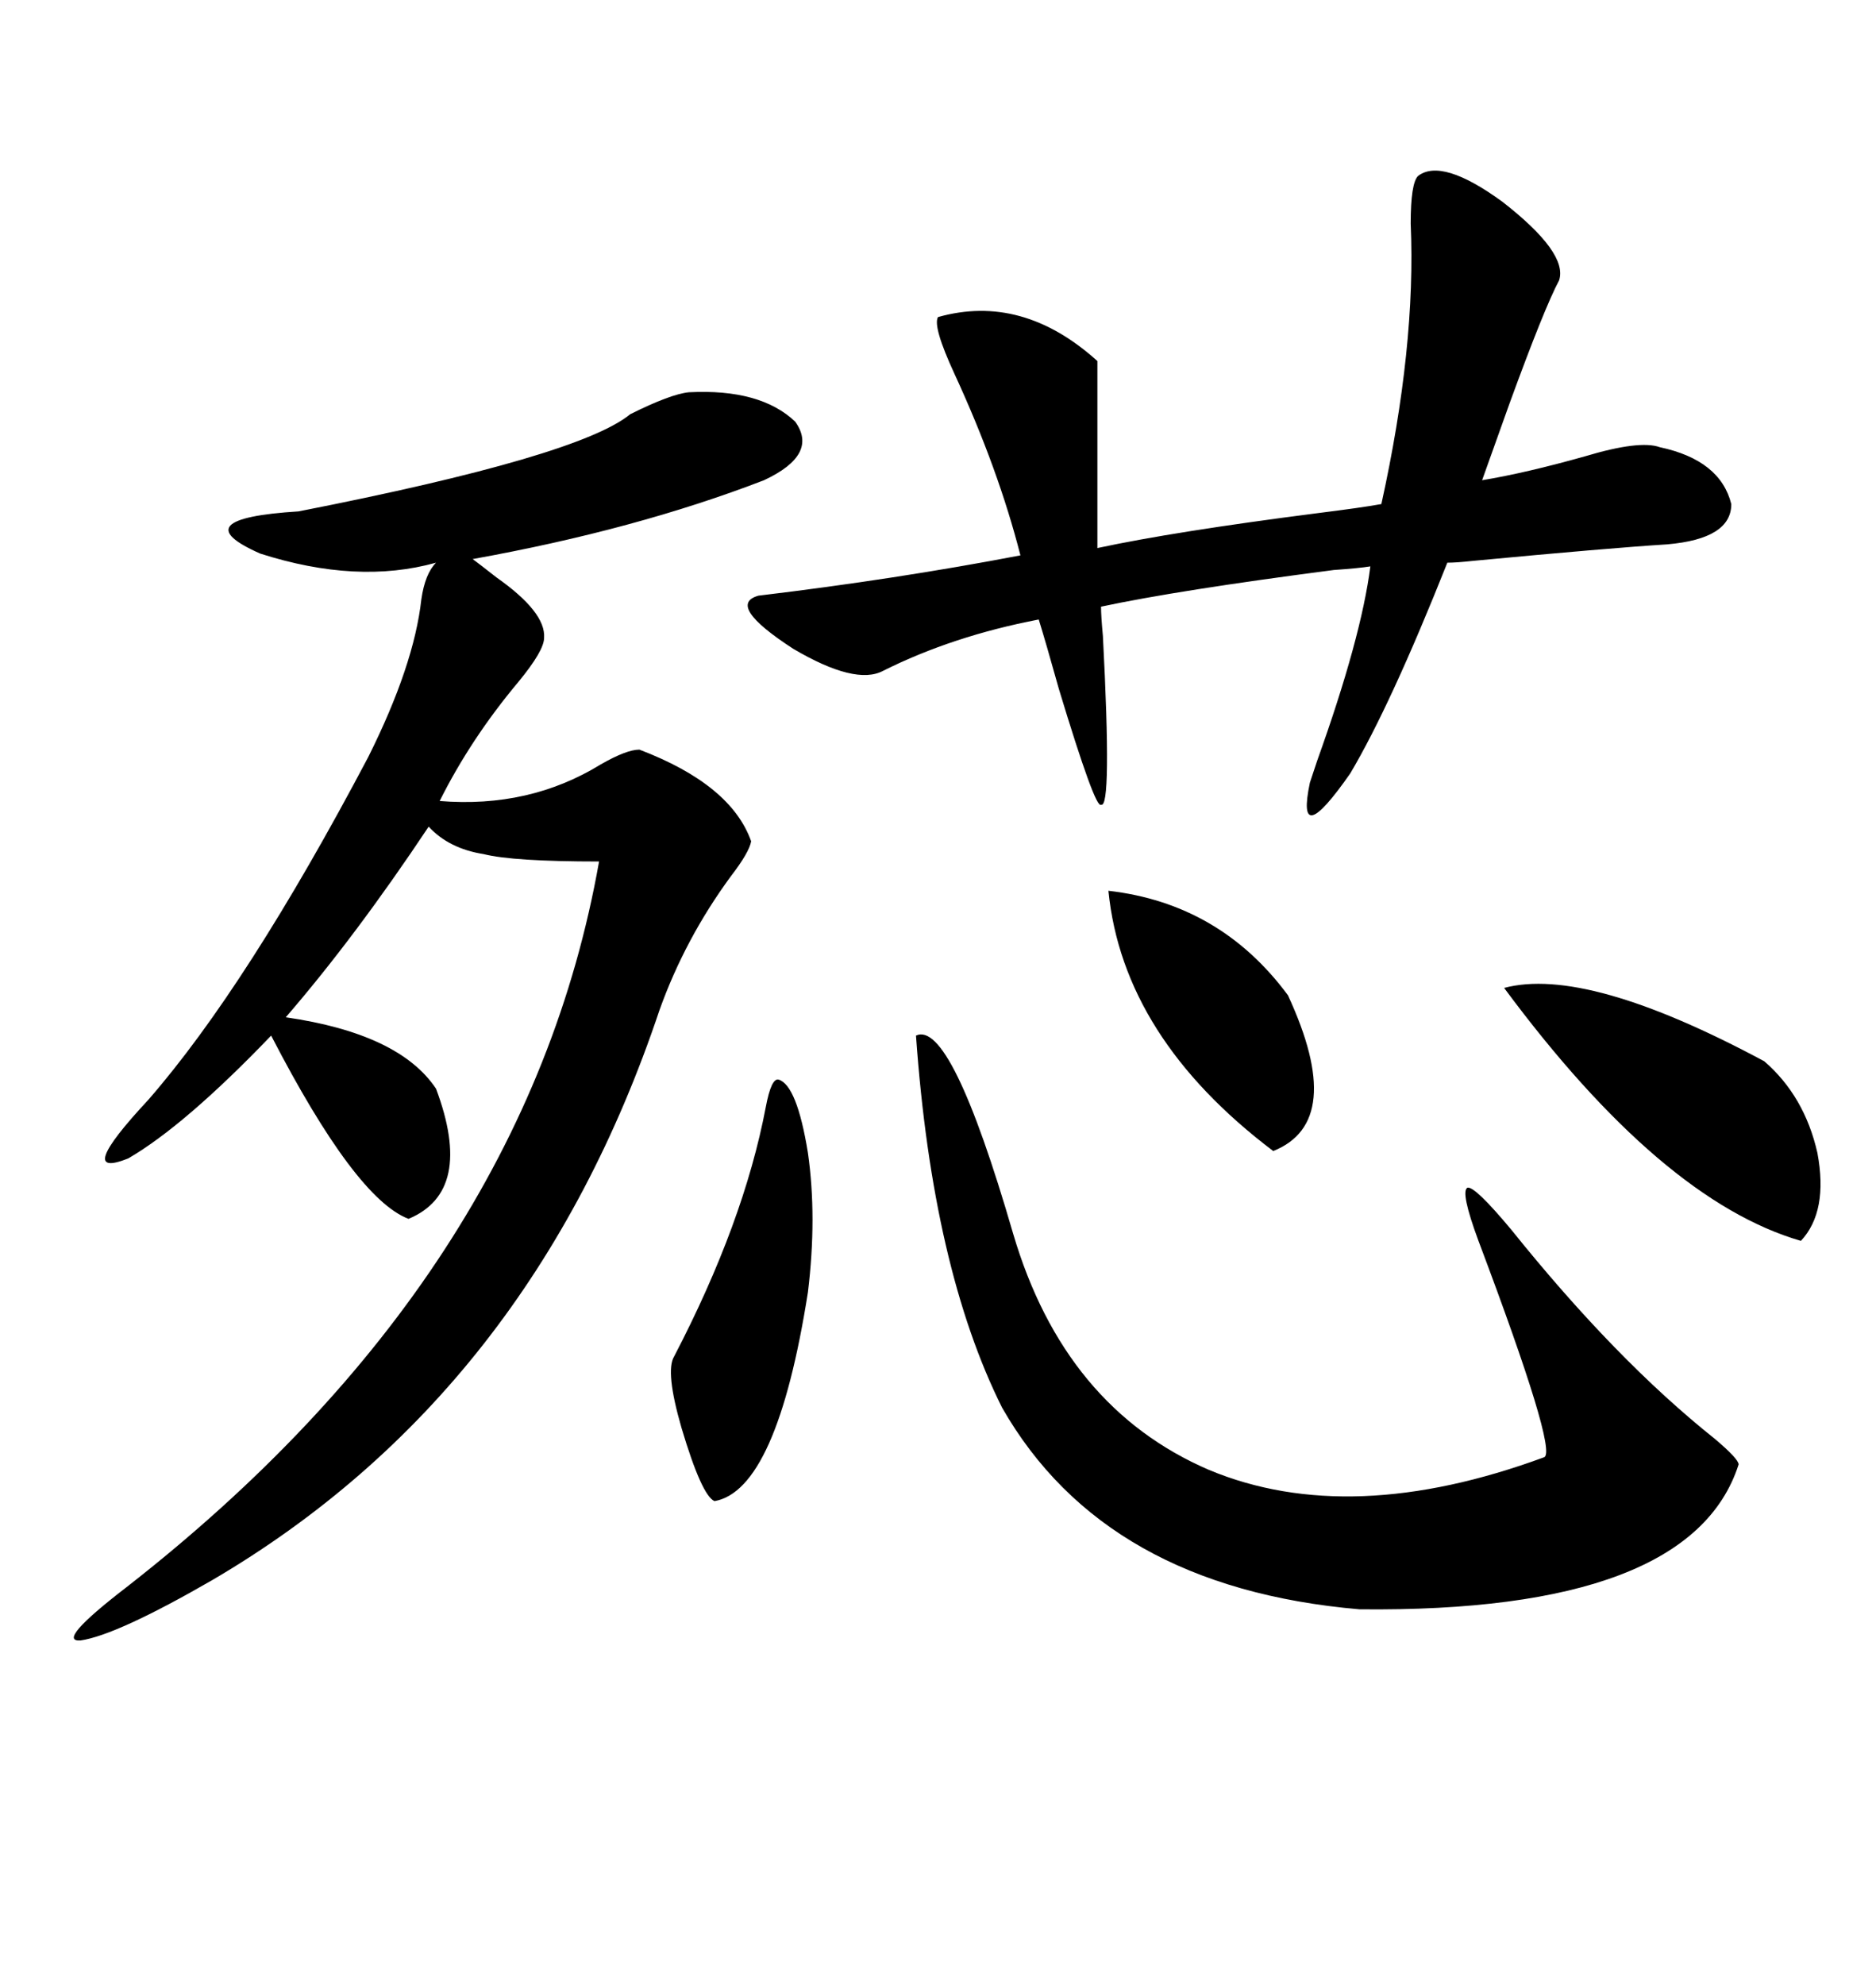 <svg xmlns="http://www.w3.org/2000/svg" xmlns:xlink="http://www.w3.org/1999/xlink" width="300" height="317.285"><path d="M110.16 62.70L110.16 62.70Q121.58 62.11 127.15 67.38L127.15 67.38Q130.96 72.66 122.17 76.76L122.17 76.76Q101.66 84.67 75.59 89.36L75.59 89.36Q76.76 90.23 79.39 92.29L79.39 92.29Q87.30 97.85 87.01 101.95L87.01 101.95Q87.01 104.00 82.91 108.98L82.91 108.98Q75.29 118.07 70.31 128.03L70.31 128.03Q84.67 129.20 96.09 122.17L96.09 122.17Q100.20 119.82 102.25 119.82L102.25 119.82Q116.89 125.39 120.12 134.47L120.12 134.47Q119.82 136.23 116.89 140.04L116.89 140.04Q109.57 150 105.47 161.43L105.47 161.43Q84.96 222.66 33.98 252.54L33.98 252.54Q18.75 261.33 12.89 262.21L12.89 262.21Q8.79 262.50 20.21 253.71L20.21 253.71Q84.08 203.91 95.80 137.70L95.80 137.70Q82.03 137.70 77.34 136.52L77.34 136.52Q71.78 135.64 68.55 132.13L68.55 132.13Q56.84 149.71 45.70 162.60L45.70 162.60Q63.87 165.23 69.73 174.02L69.73 174.02Q75.88 190.43 65.33 194.82L65.33 194.82Q56.84 191.60 43.36 165.53L43.36 165.53Q29.59 179.88 20.51 185.16L20.51 185.16Q11.72 188.67 23.73 175.78L23.73 175.78Q39.55 157.62 58.89 121.00L58.89 121.00Q66.21 106.35 67.38 95.80L67.38 95.80Q67.97 91.70 69.73 89.94L69.73 89.94Q57.13 93.46 41.60 88.48L41.60 88.48Q29.00 82.91 47.75 81.74L47.75 81.74Q92.58 72.95 100.78 66.21L100.78 66.21Q107.23 62.99 110.16 62.70ZM226.76 28.13L226.76 28.13Q230.57 25.20 240.23 32.23L240.23 32.23Q250.78 40.43 249.32 44.82L249.32 44.82Q246.97 49.22 241.41 64.45L241.41 64.45Q238.48 72.66 237.01 76.76L237.01 76.76Q244.04 75.59 253.42 72.95L253.42 72.95Q262.21 70.31 265.43 71.48L265.43 71.48Q275.10 73.54 276.86 80.57L276.86 80.57Q276.86 86.13 266.60 87.01L266.60 87.01Q257.23 87.60 235.55 89.65L235.55 89.65Q232.91 89.94 231.45 89.94L231.45 89.94Q222.36 112.79 215.92 123.63L215.92 123.63Q207.13 136.23 209.47 125.10L209.47 125.10Q209.77 124.22 210.64 121.58L210.64 121.58Q217.68 101.95 219.14 90.53L219.14 90.53Q217.38 90.82 213.28 91.11L213.28 91.11Q188.38 94.34 176.07 96.97L176.07 96.97Q176.07 98.44 176.37 101.66L176.37 101.66Q177.83 129.49 176.07 128.61L176.07 128.61Q175.20 129.49 169.34 110.16L169.34 110.16Q167.29 102.83 166.11 99.02L166.11 99.02Q152.34 101.66 141.21 107.23L141.21 107.23Q136.82 109.57 126.86 103.71L126.86 103.71Q116.02 96.68 121.29 95.21L121.29 95.21Q143.26 92.58 163.18 88.77L163.18 88.77Q159.67 75 152.64 59.77L152.64 59.77Q149.12 52.15 150 50.68L150 50.68Q163.48 46.88 175.49 57.71L175.49 57.71L175.49 87.60Q187.79 84.96 210.64 82.03L210.64 82.03Q217.68 81.15 220.90 80.57L220.90 80.57Q226.46 55.37 225.59 35.74L225.59 35.74Q225.59 29.30 226.76 28.13ZM146.48 165.53L146.48 165.53Q152.05 162.89 162.01 197.17L162.01 197.17Q170.21 225 193.36 234.96L193.36 234.96Q215.92 244.34 246.97 232.91L246.97 232.91Q249.02 231.74 236.43 198.34L236.43 198.34Q233.50 190.43 234.67 189.84L234.67 189.84Q235.84 189.55 241.70 196.58L241.70 196.58Q258.40 217.38 274.22 229.98L274.22 229.98Q278.03 233.20 278.03 234.08L278.03 234.08Q270.41 257.81 217.38 257.23L217.38 257.23Q176.66 253.71 160.25 225L160.25 225Q149.12 202.73 146.48 165.53ZM240.53 157.91L240.53 157.91Q253.71 154.39 282.13 169.63L282.13 169.63Q288.57 175.20 290.63 184.28L290.63 184.28Q292.38 193.65 287.99 198.34L287.99 198.34Q265.72 191.89 240.53 157.91ZM124.51 172.56L124.51 172.56Q127.44 173.44 129.20 184.28L129.20 184.28Q130.66 194.53 129.20 206.54L129.20 206.54Q124.22 238.18 114.26 239.94L114.26 239.94Q112.21 239.06 108.98 228.22L108.98 228.22Q106.35 219.14 107.81 216.80L107.81 216.80Q118.95 195.41 122.46 176.95L122.46 176.95Q123.34 172.27 124.51 172.56ZM177.25 142.38L177.25 142.38Q195.12 144.43 205.96 159.08L205.96 159.08Q215.33 179.30 203.61 183.98L203.61 183.98Q179.59 165.82 177.25 142.38Z"/></svg>